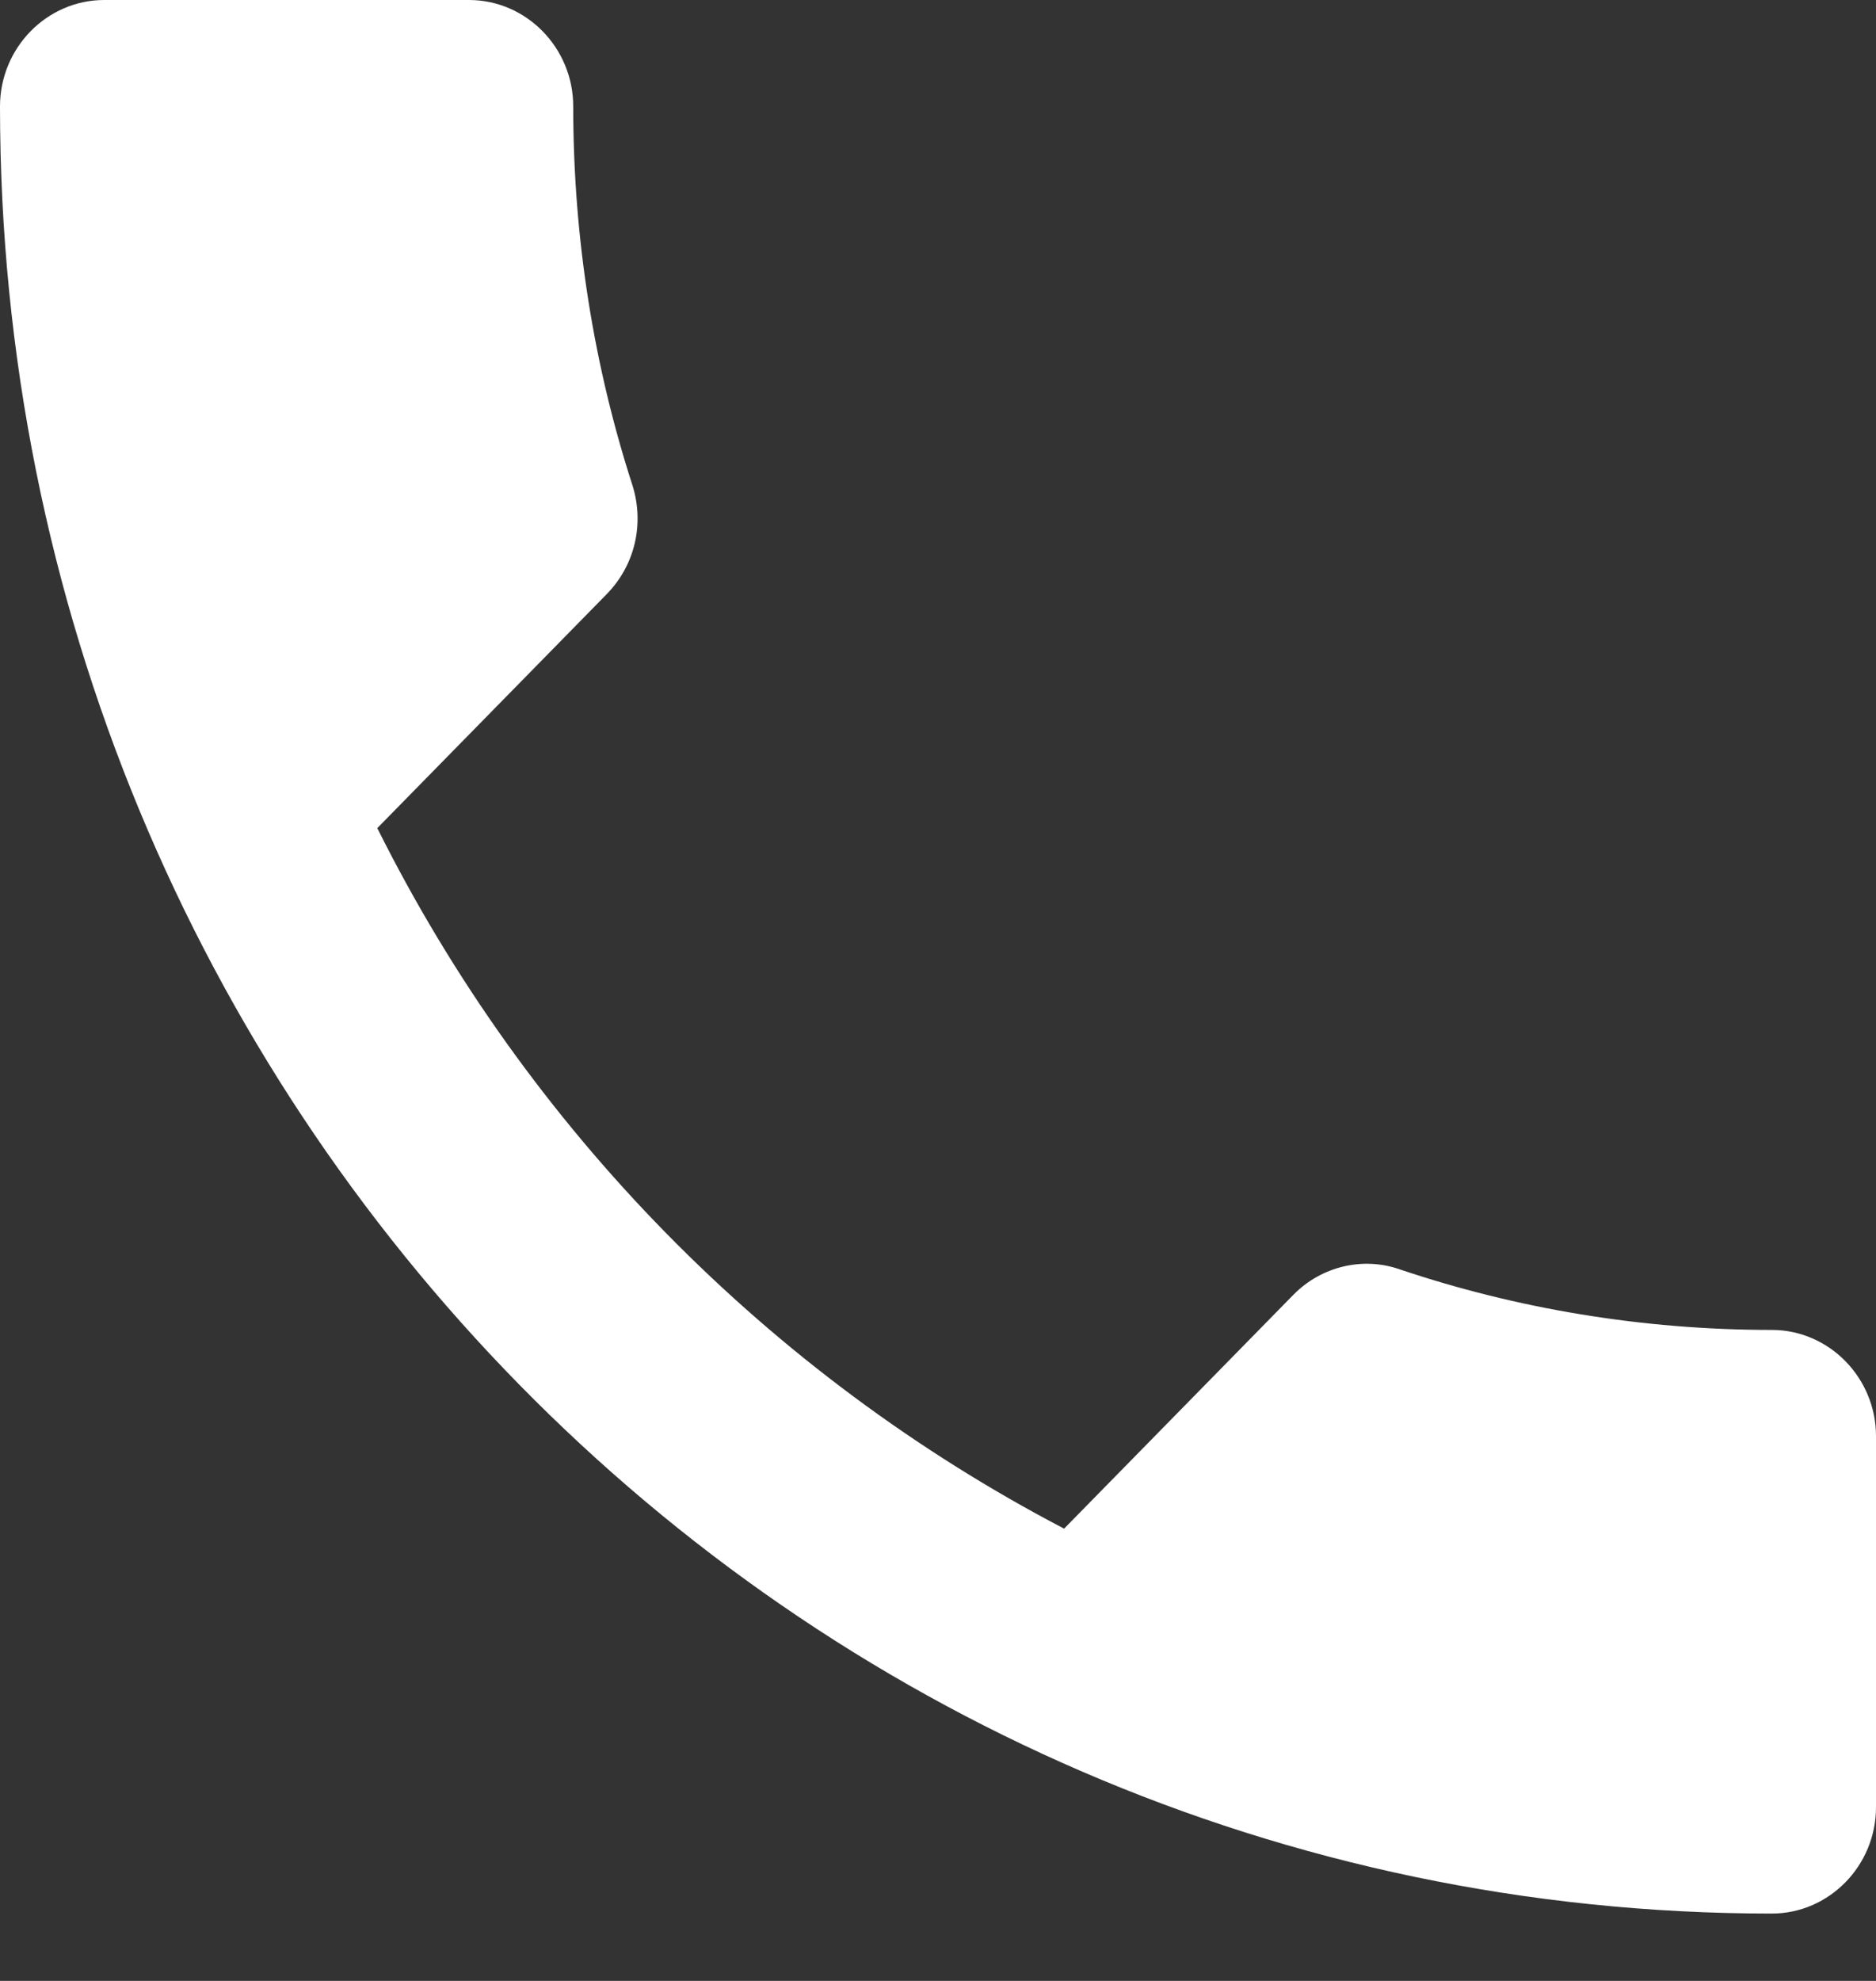 <?xml version="1.0" encoding="UTF-8"?> <svg xmlns="http://www.w3.org/2000/svg" width="18" height="19" viewBox="0 0 18 19" fill="none"><rect x="0" y="0" width="18" height="19" fill="#333333" stroke="none"/><path d="M3.62 7.943C5.06 10.829 7.38 13.184 10.21 14.662L12.41 12.419C12.68 12.144 13.08 12.052 13.43 12.175C14.55 12.552 15.76 12.756 17 12.756C17.55 12.756 18 13.215 18 13.775V17.334C18 17.895 17.55 18.354 17 18.354C7.61 18.354 0 10.594 0 1.02C0 0.459 0.45 0 1 0H4.5C5.05 0 5.5 0.459 5.5 1.02C5.5 2.294 5.7 3.518 6.07 4.66C6.18 5.017 6.1 5.414 5.82 5.7L3.62 7.943Z" fill="white"></path></svg> 